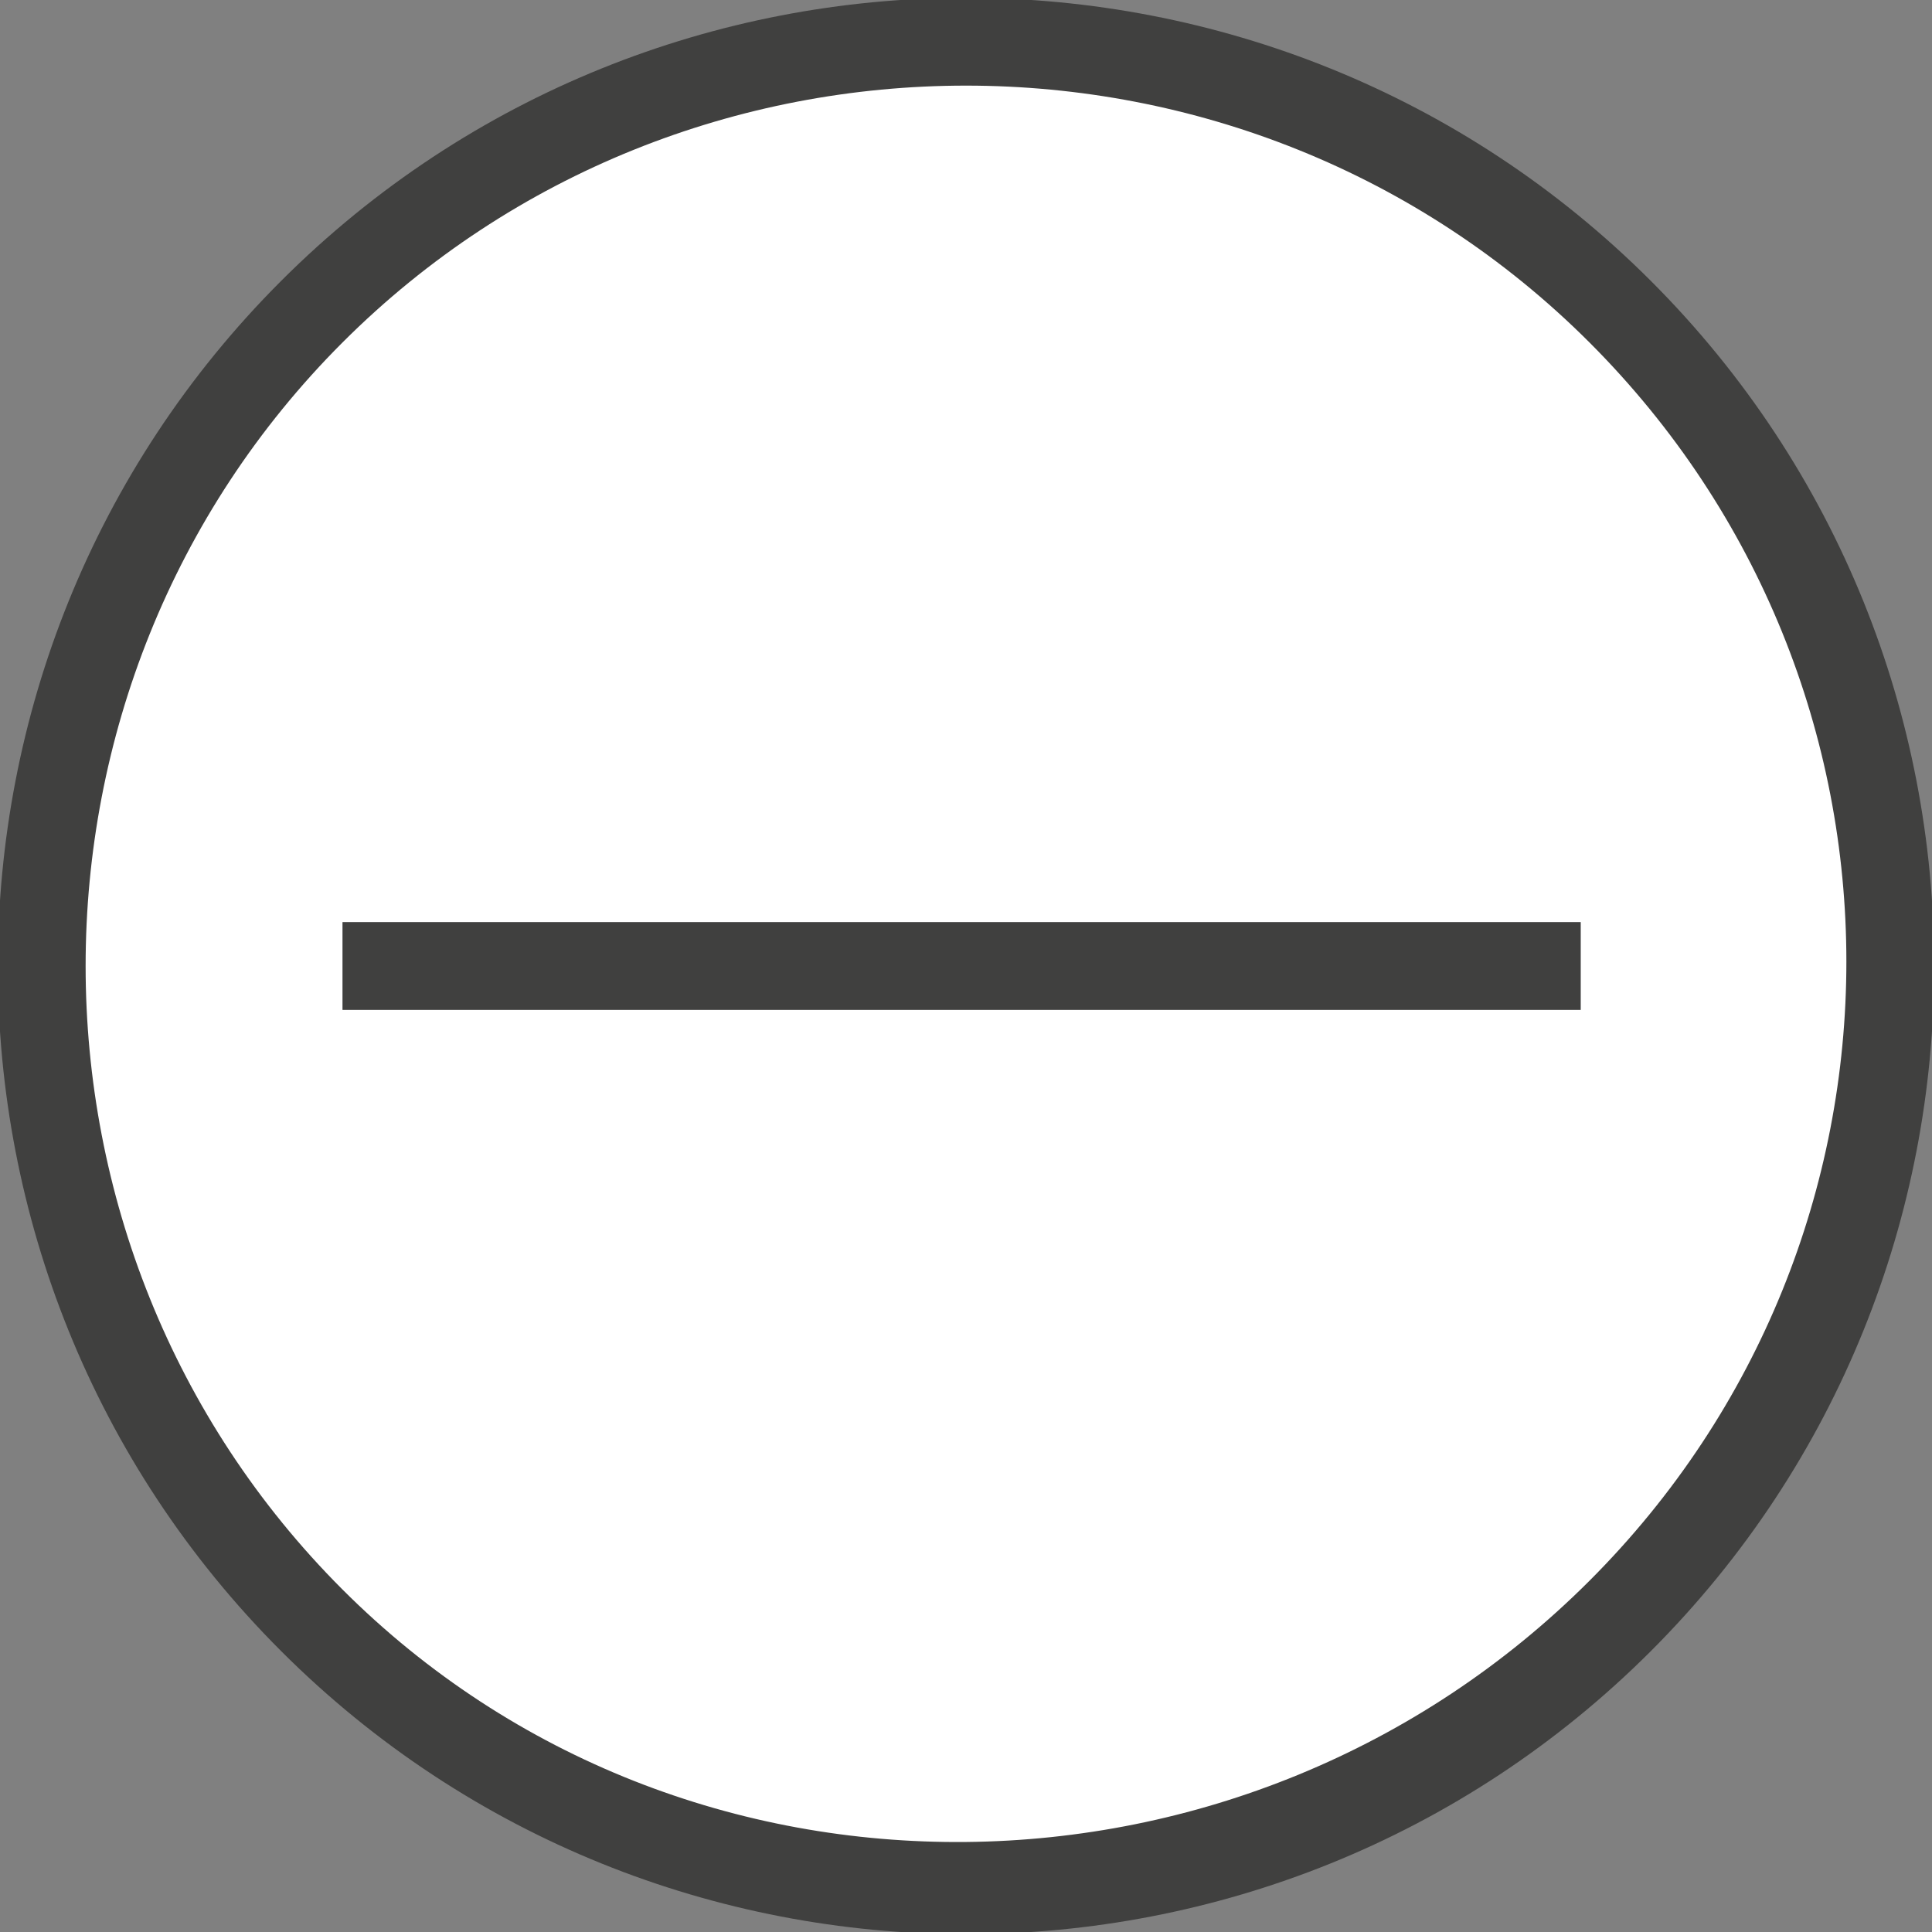<?xml version="1.0" encoding="utf-8"?>
<!-- Generator: Adobe Illustrator 21.0.2, SVG Export Plug-In . SVG Version: 6.00 Build 0)  -->
<svg version="1.1" id="Layer_1" xmlns="http://www.w3.org/2000/svg" xmlns:xlink="http://www.w3.org/1999/xlink" x="0px" y="0px"
	 width="22px" height="22px" viewBox="0 0 22 22" style="enable-background:new 0 0 22 22;" xml:space="preserve">
<rect x="0" y="0" width="22" height="22" fill="#808080" stroke="none"/>
<style type="text/css">
	.st0{fill:#FFFFFF;}
	.st1{fill:#40403F;}
</style>
<g>
	<path class="st0" d="M18.4,3.6c4.1,4.1,4.1,10.8,0,14.9s-10.8,4.1-14.9,0s-4.1-10.8,0-14.9S14.3-0.5,18.4,3.6"/>
	<g>
		<ellipse transform="matrix(0.707 -0.707 0.707 0.707 -4.556 11)" class="st0" cx="11" cy="11" rx="10" ry="10"/>
		<path class="st1" d="M18.1,3.9c3.9,3.9,3.9,10.2,0,14.1S7.8,22,3.9,18.1S0,7.8,3.9,3.9S14.2,0,18.1,3.9 M18.8,3.2
			c-4.3-4.3-11.3-4.3-15.6,0s-4.3,11.3,0,15.6s11.3,4.3,15.6,0S23.1,7.5,18.8,3.2L18.8,3.2z"/>
	</g>
	<rect x="3.9" y="10.5" class="st1" width="14.1" height="1"/>
</g>
</svg>
